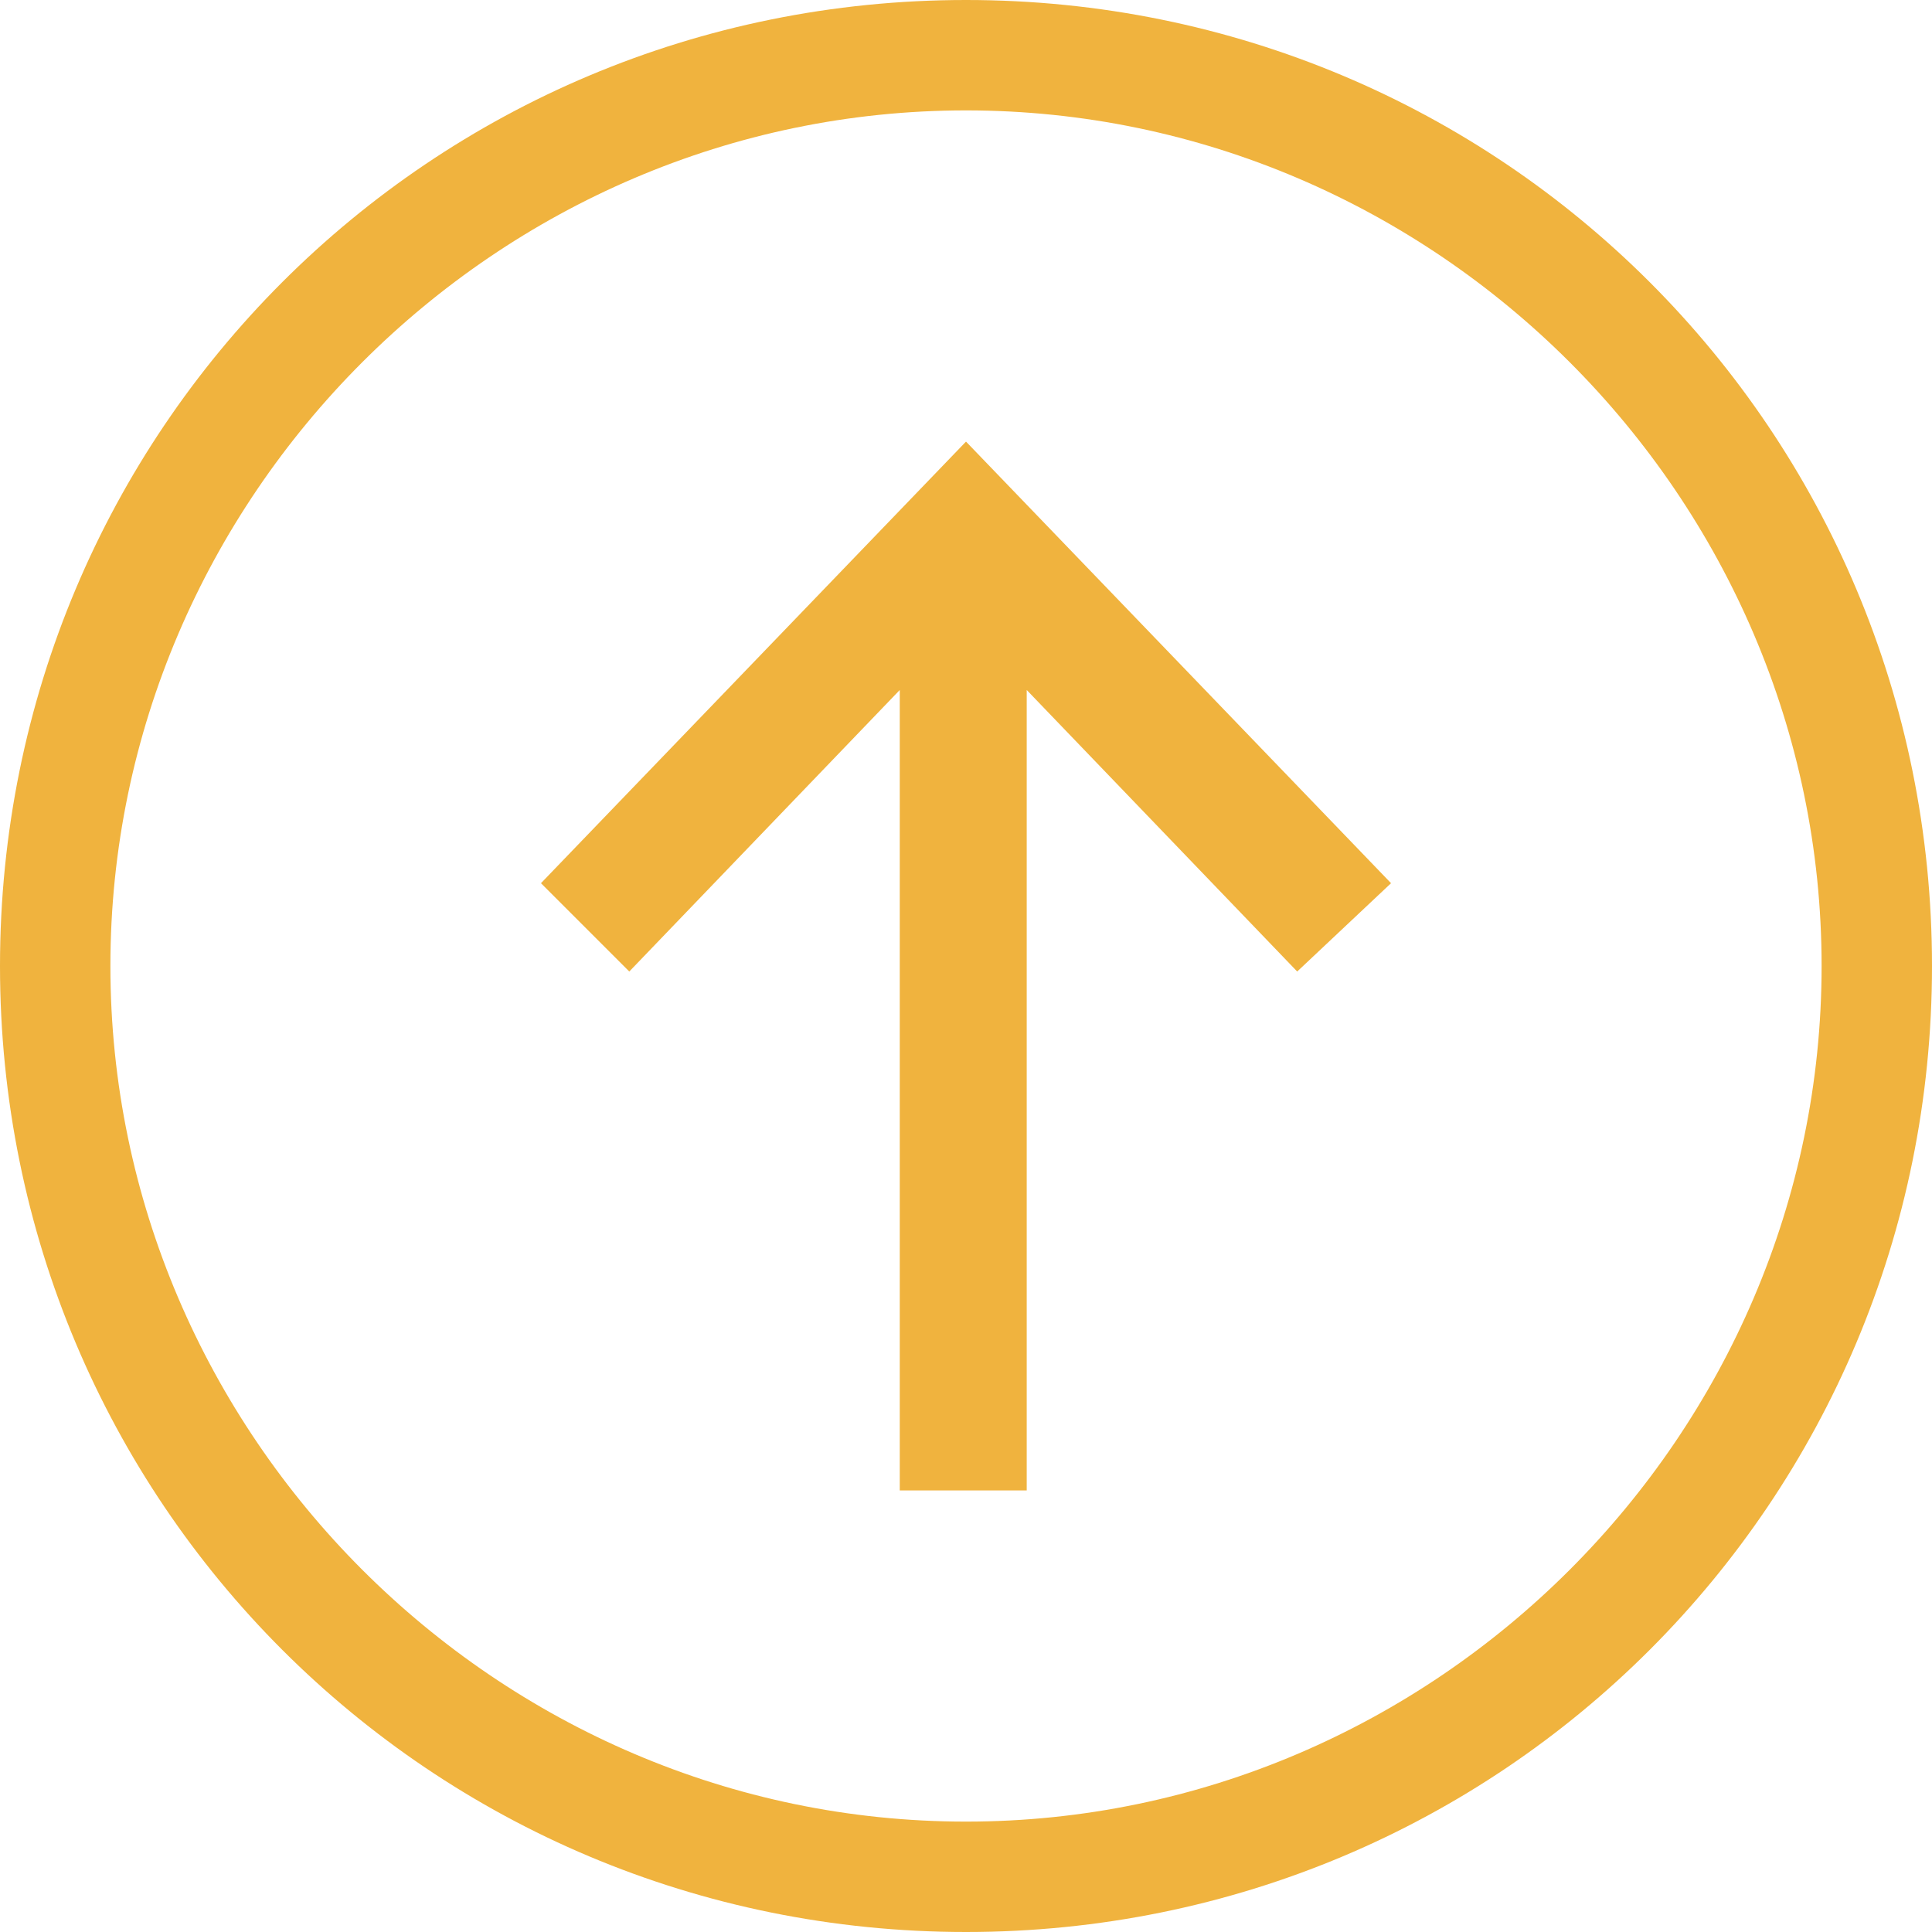 <?xml version="1.0" encoding="utf-8"?>
<!-- Generator: Adobe Illustrator 19.2.1, SVG Export Plug-In . SVG Version: 6.00 Build 0)  -->
<svg version="1.1" id="Layer_1" xmlns="http://www.w3.org/2000/svg" xmlns:xlink="http://www.w3.org/1999/xlink" x="0px" y="0px"
	 viewBox="0 0 35 35" style="enable-background:new 0 0 35 35;" xml:space="preserve">
<style type="text/css">
	.st0{fill:#F0B33E;}
</style>
<g>
	<path class="st0" d="M0,17.5C0,27.2,7.8,35,17.5,35C27.2,35,35,27.2,35,17.5S27.2,0,17.5,0C7.8,0,0,7.8,0,17.5z M33,17.5
		C33,26,26,33,17.5,33C9,33,2,26,2,17.5C2,9,9,2,17.5,2C26,2,33,9,33,17.5z"/>
	<polygon class="st0" points="11.4,17.6 16.3,12.5 16.3,27 18.6,27 18.6,12.5 23.5,17.6 25.2,16 17.5,8 9.8,16 	"/>
</g>
</svg>
